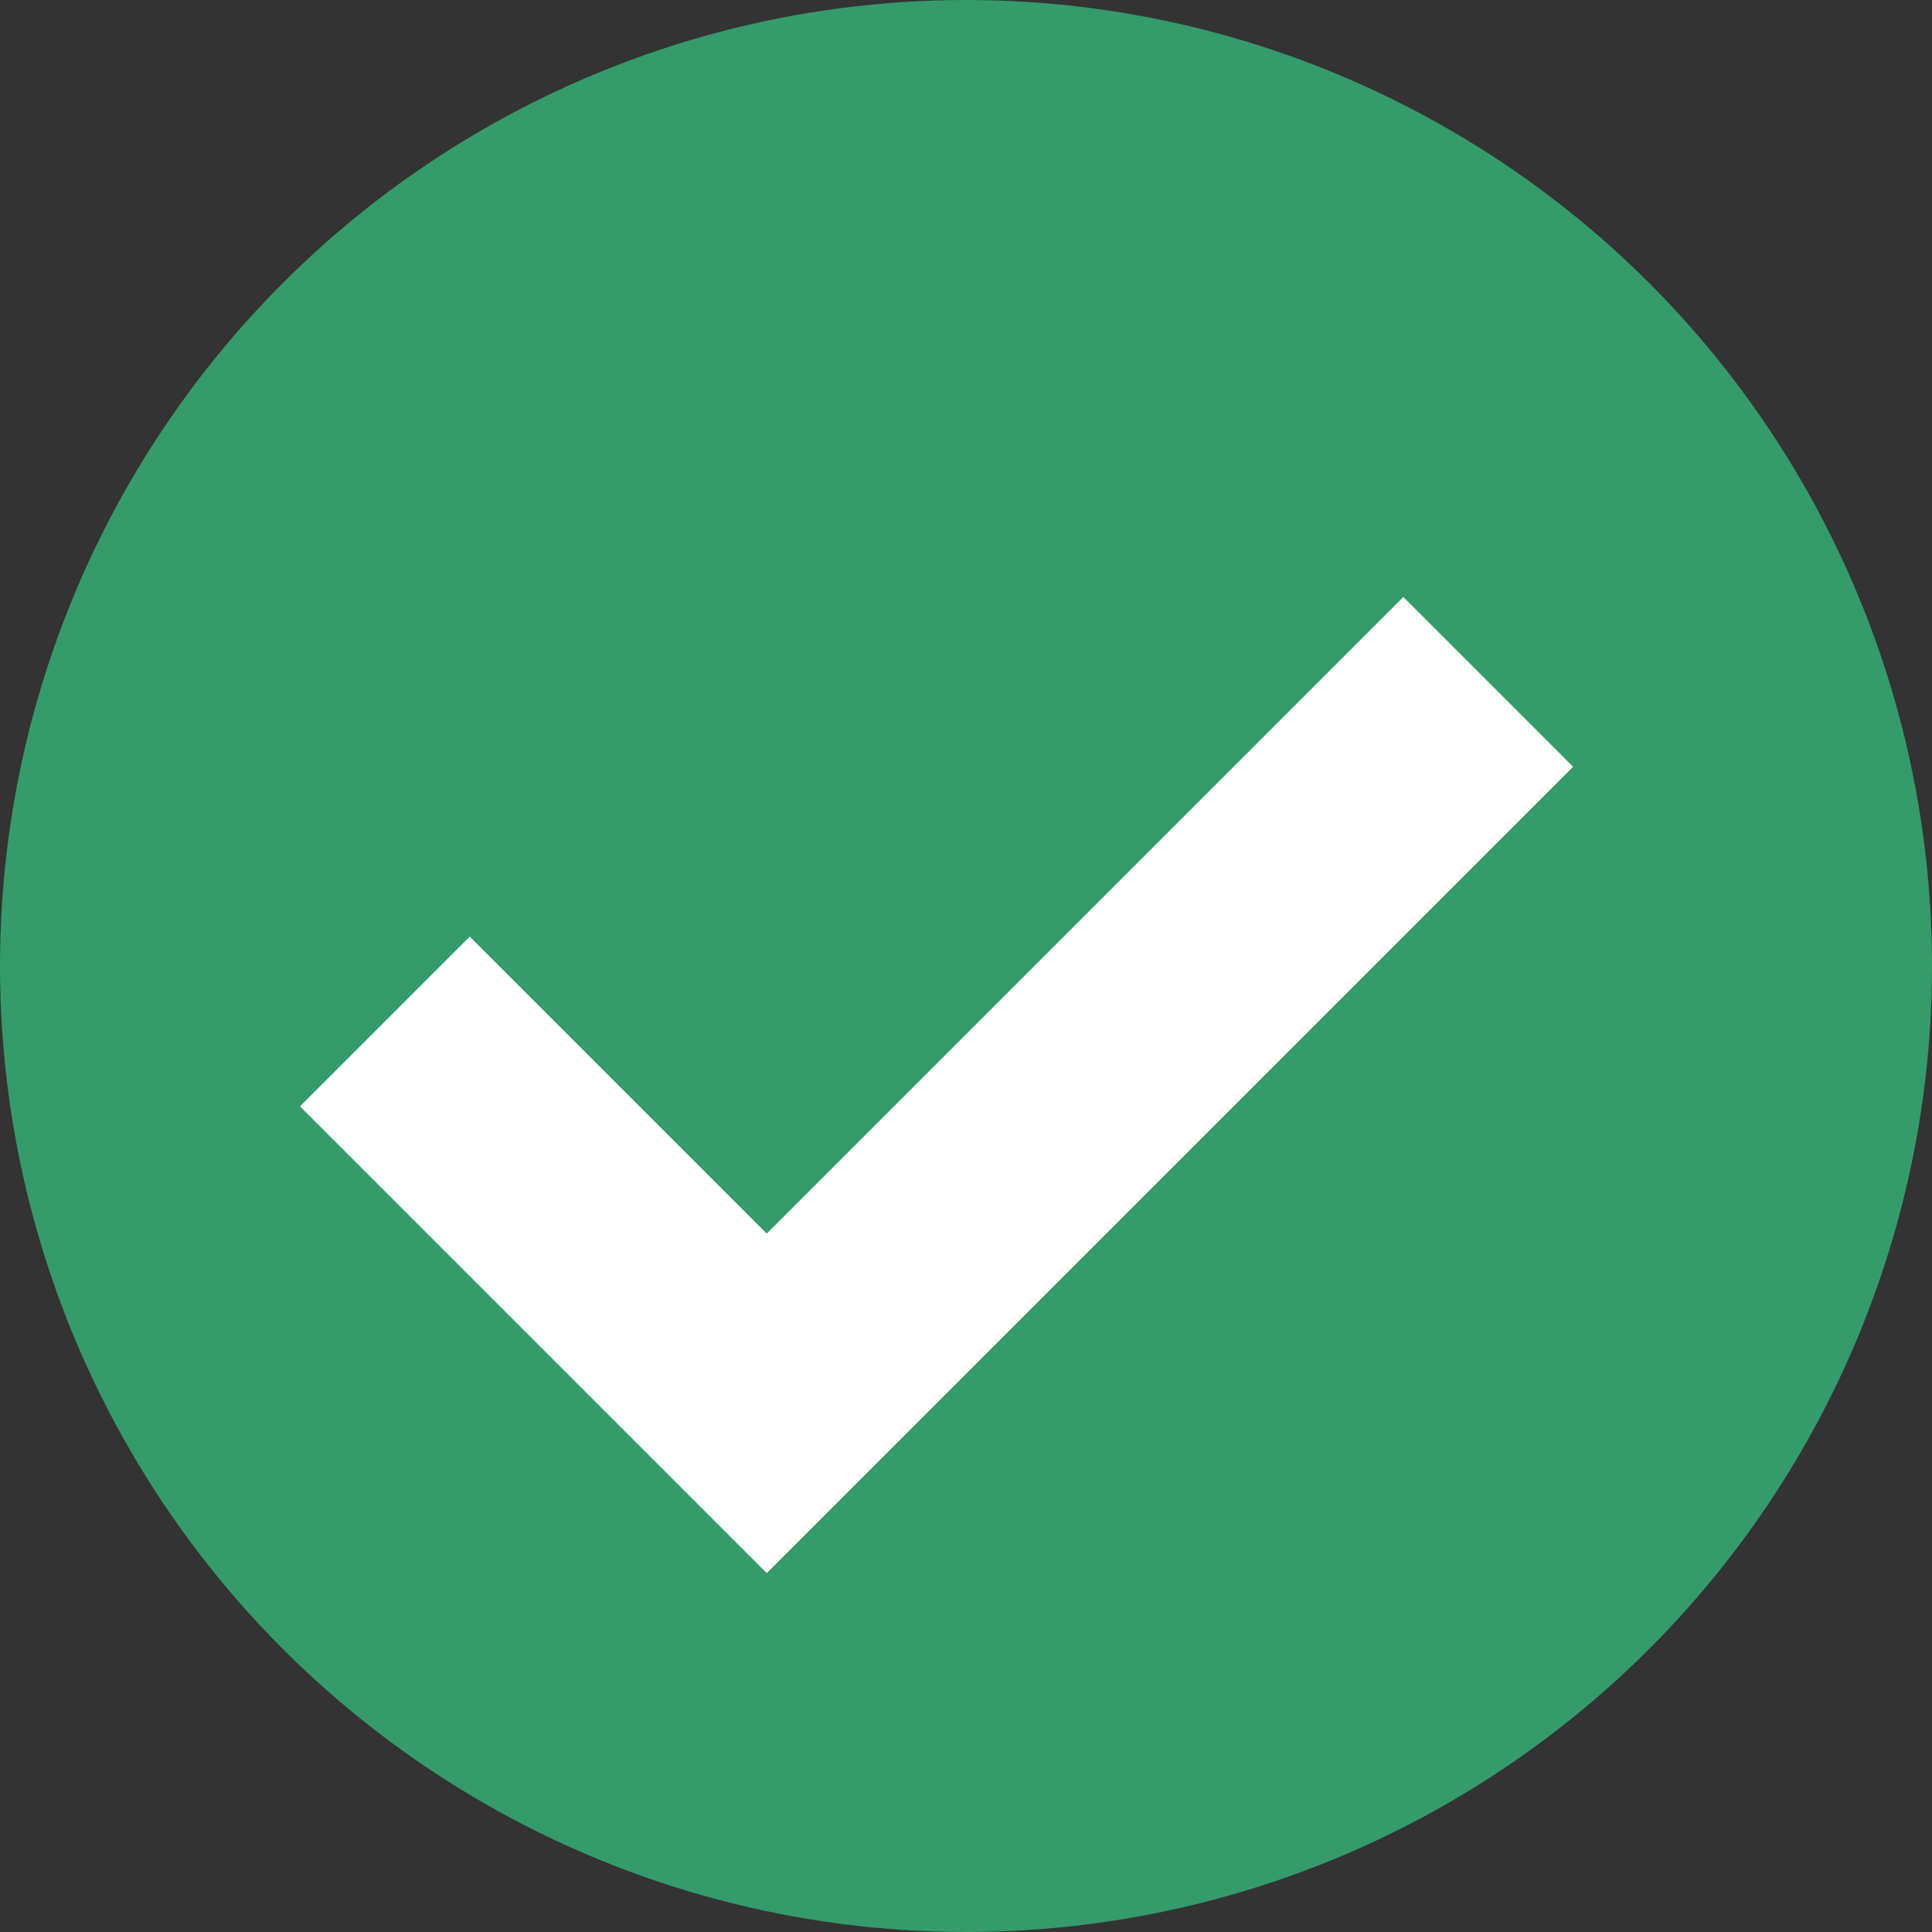 <svg id="icon_check_01" xmlns="http://www.w3.org/2000/svg" width="30" height="30" viewBox="0 0 30 30">
  <rect x="0" y="0" width="30" height="30" fill="#333333" stroke="none"/>
  <circle id="Ellipse_428" data-name="Ellipse 428" cx="15" cy="15" r="15" fill="#359b6a"/>
  <path id="Union_6" data-name="Union 6" d="M6.522,17.706H0V13.979H6.522V0H10.25V17.706Z" transform="translate(17.179 4.659) rotate(45)" fill="#fff"/>
</svg>
